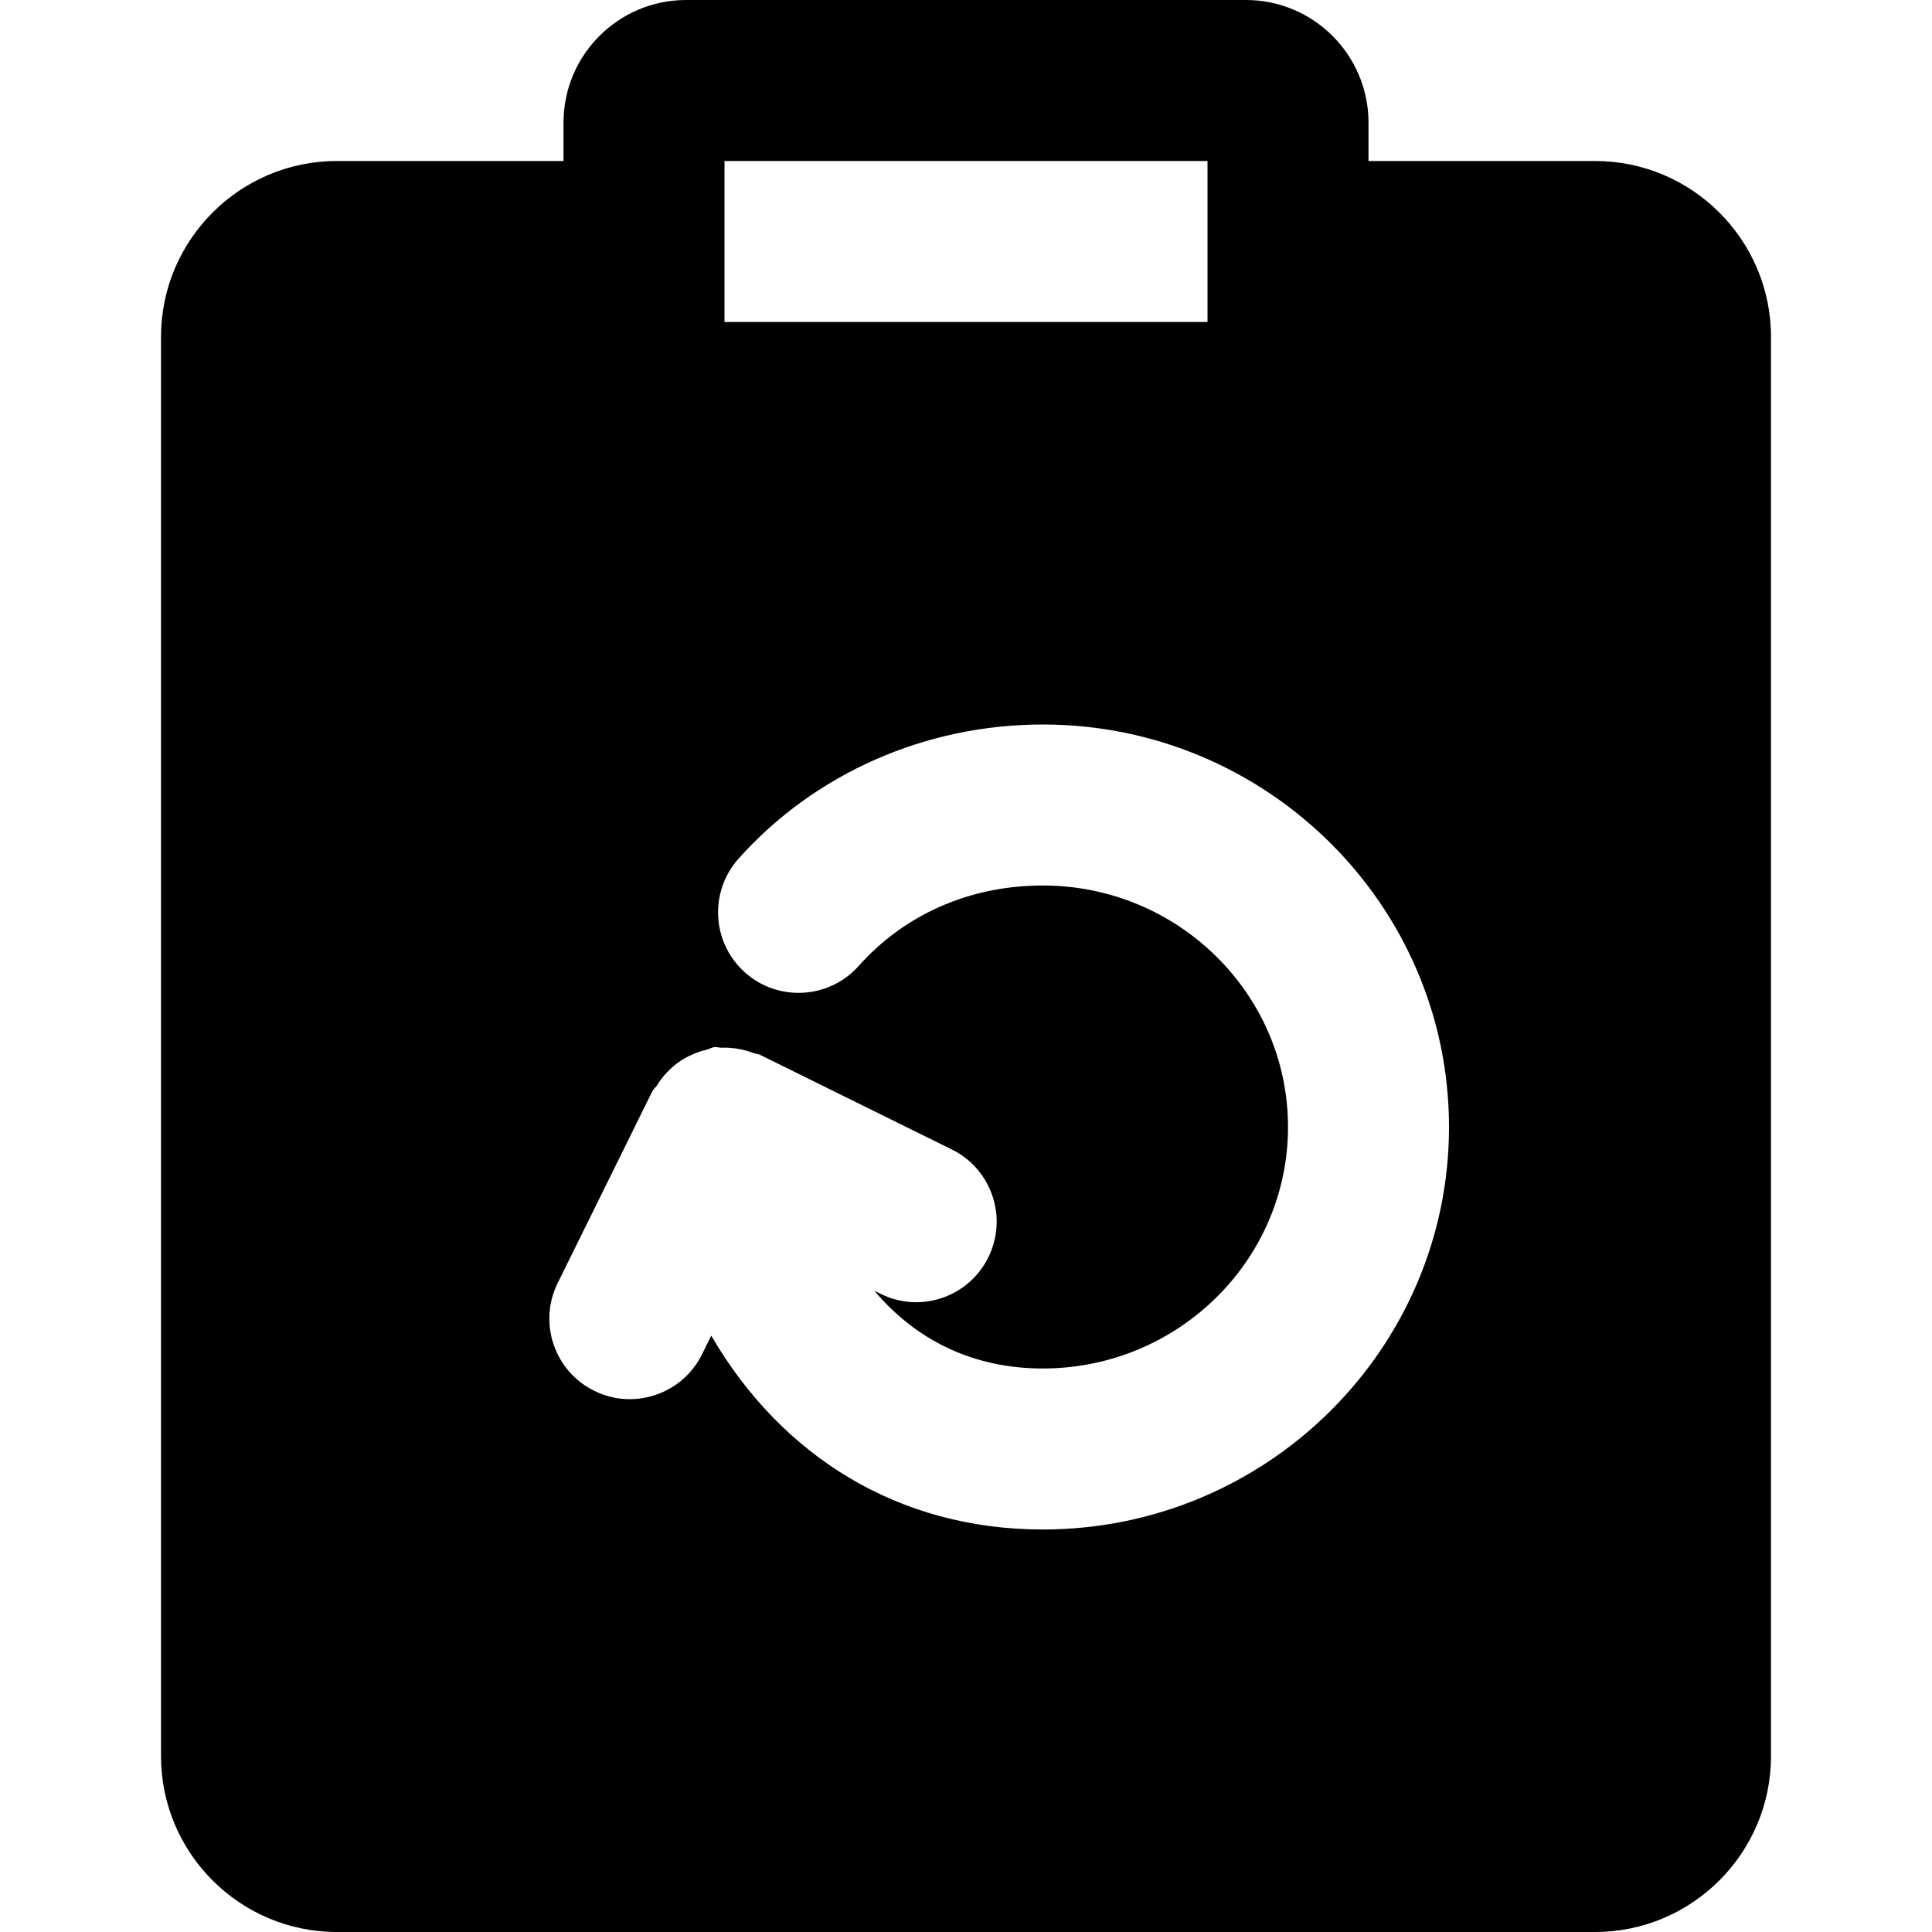 <?xml version="1.0" encoding="iso-8859-1"?>
<!-- Uploaded to: SVG Repo, www.svgrepo.com, Generator: SVG Repo Mixer Tools -->
<svg fill="#000000" height="800px" width="800px" version="1.1" id="Layer_1" xmlns="http://www.w3.org/2000/svg" xmlns:xlink="http://www.w3.org/1999/xlink" 
	 viewBox="0 0 512 512" xml:space="preserve">
<g>
	<g>
		<path d="M422.72,42.667h-60.053V32.491C362.667,14.571,348.096,0,330.176,0H181.803c-17.899,0-32.469,14.571-32.469,32.491v10.176
			H89.259c-25.685,0-46.592,20.907-46.592,46.613v376.107c0,25.707,20.907,46.613,46.592,46.613H422.72
			c25.685,0,46.613-20.907,46.613-46.613V89.28C469.333,63.573,448.405,42.667,422.72,42.667z M192,42.667h128v42.667H192V42.667z
			 M276.352,405.333c-38.101,0-69.163-19.285-87.872-51.371l-2.432,4.949c-3.712,7.509-11.285,11.883-19.157,11.883
			c-3.157,0-6.4-0.704-9.408-2.219c-10.581-5.205-14.912-18.005-9.685-28.565l25.067-50.795c0.32-0.64,0.896-1.024,1.259-1.6
			c0.768-1.28,1.643-2.389,2.667-3.456c0.917-0.96,1.856-1.813,2.923-2.581c1.131-0.811,2.283-1.451,3.563-2.027
			c1.301-0.597,2.581-1.045,3.989-1.365c0.683-0.171,1.259-0.576,1.984-0.683c0.704-0.085,1.323,0.171,2.027,0.149
			c1.344-0.064,2.645,0.043,4.011,0.256c1.536,0.235,2.965,0.597,4.395,1.173c0.576,0.213,1.195,0.171,1.749,0.469l50.795,25.067
			c10.581,5.227,14.912,18.027,9.685,28.587c-5.184,10.56-18.005,14.933-28.565,9.664l-1.621-0.789
			c11.093,13.163,26.261,20.587,44.629,20.587c35.84,0,64.981-28.715,64.981-64c0-35.285-29.141-64-64.981-64
			c-19.2,0-36.544,7.573-48.811,21.333c-7.829,8.789-21.376,9.536-30.123,1.707c-8.789-7.851-9.557-21.333-1.707-30.144
			c20.16-22.592,49.557-35.563,80.64-35.563C335.701,192,384,239.851,384,298.667S335.701,405.333,276.352,405.333z"/>
	</g>
</g>
</svg>